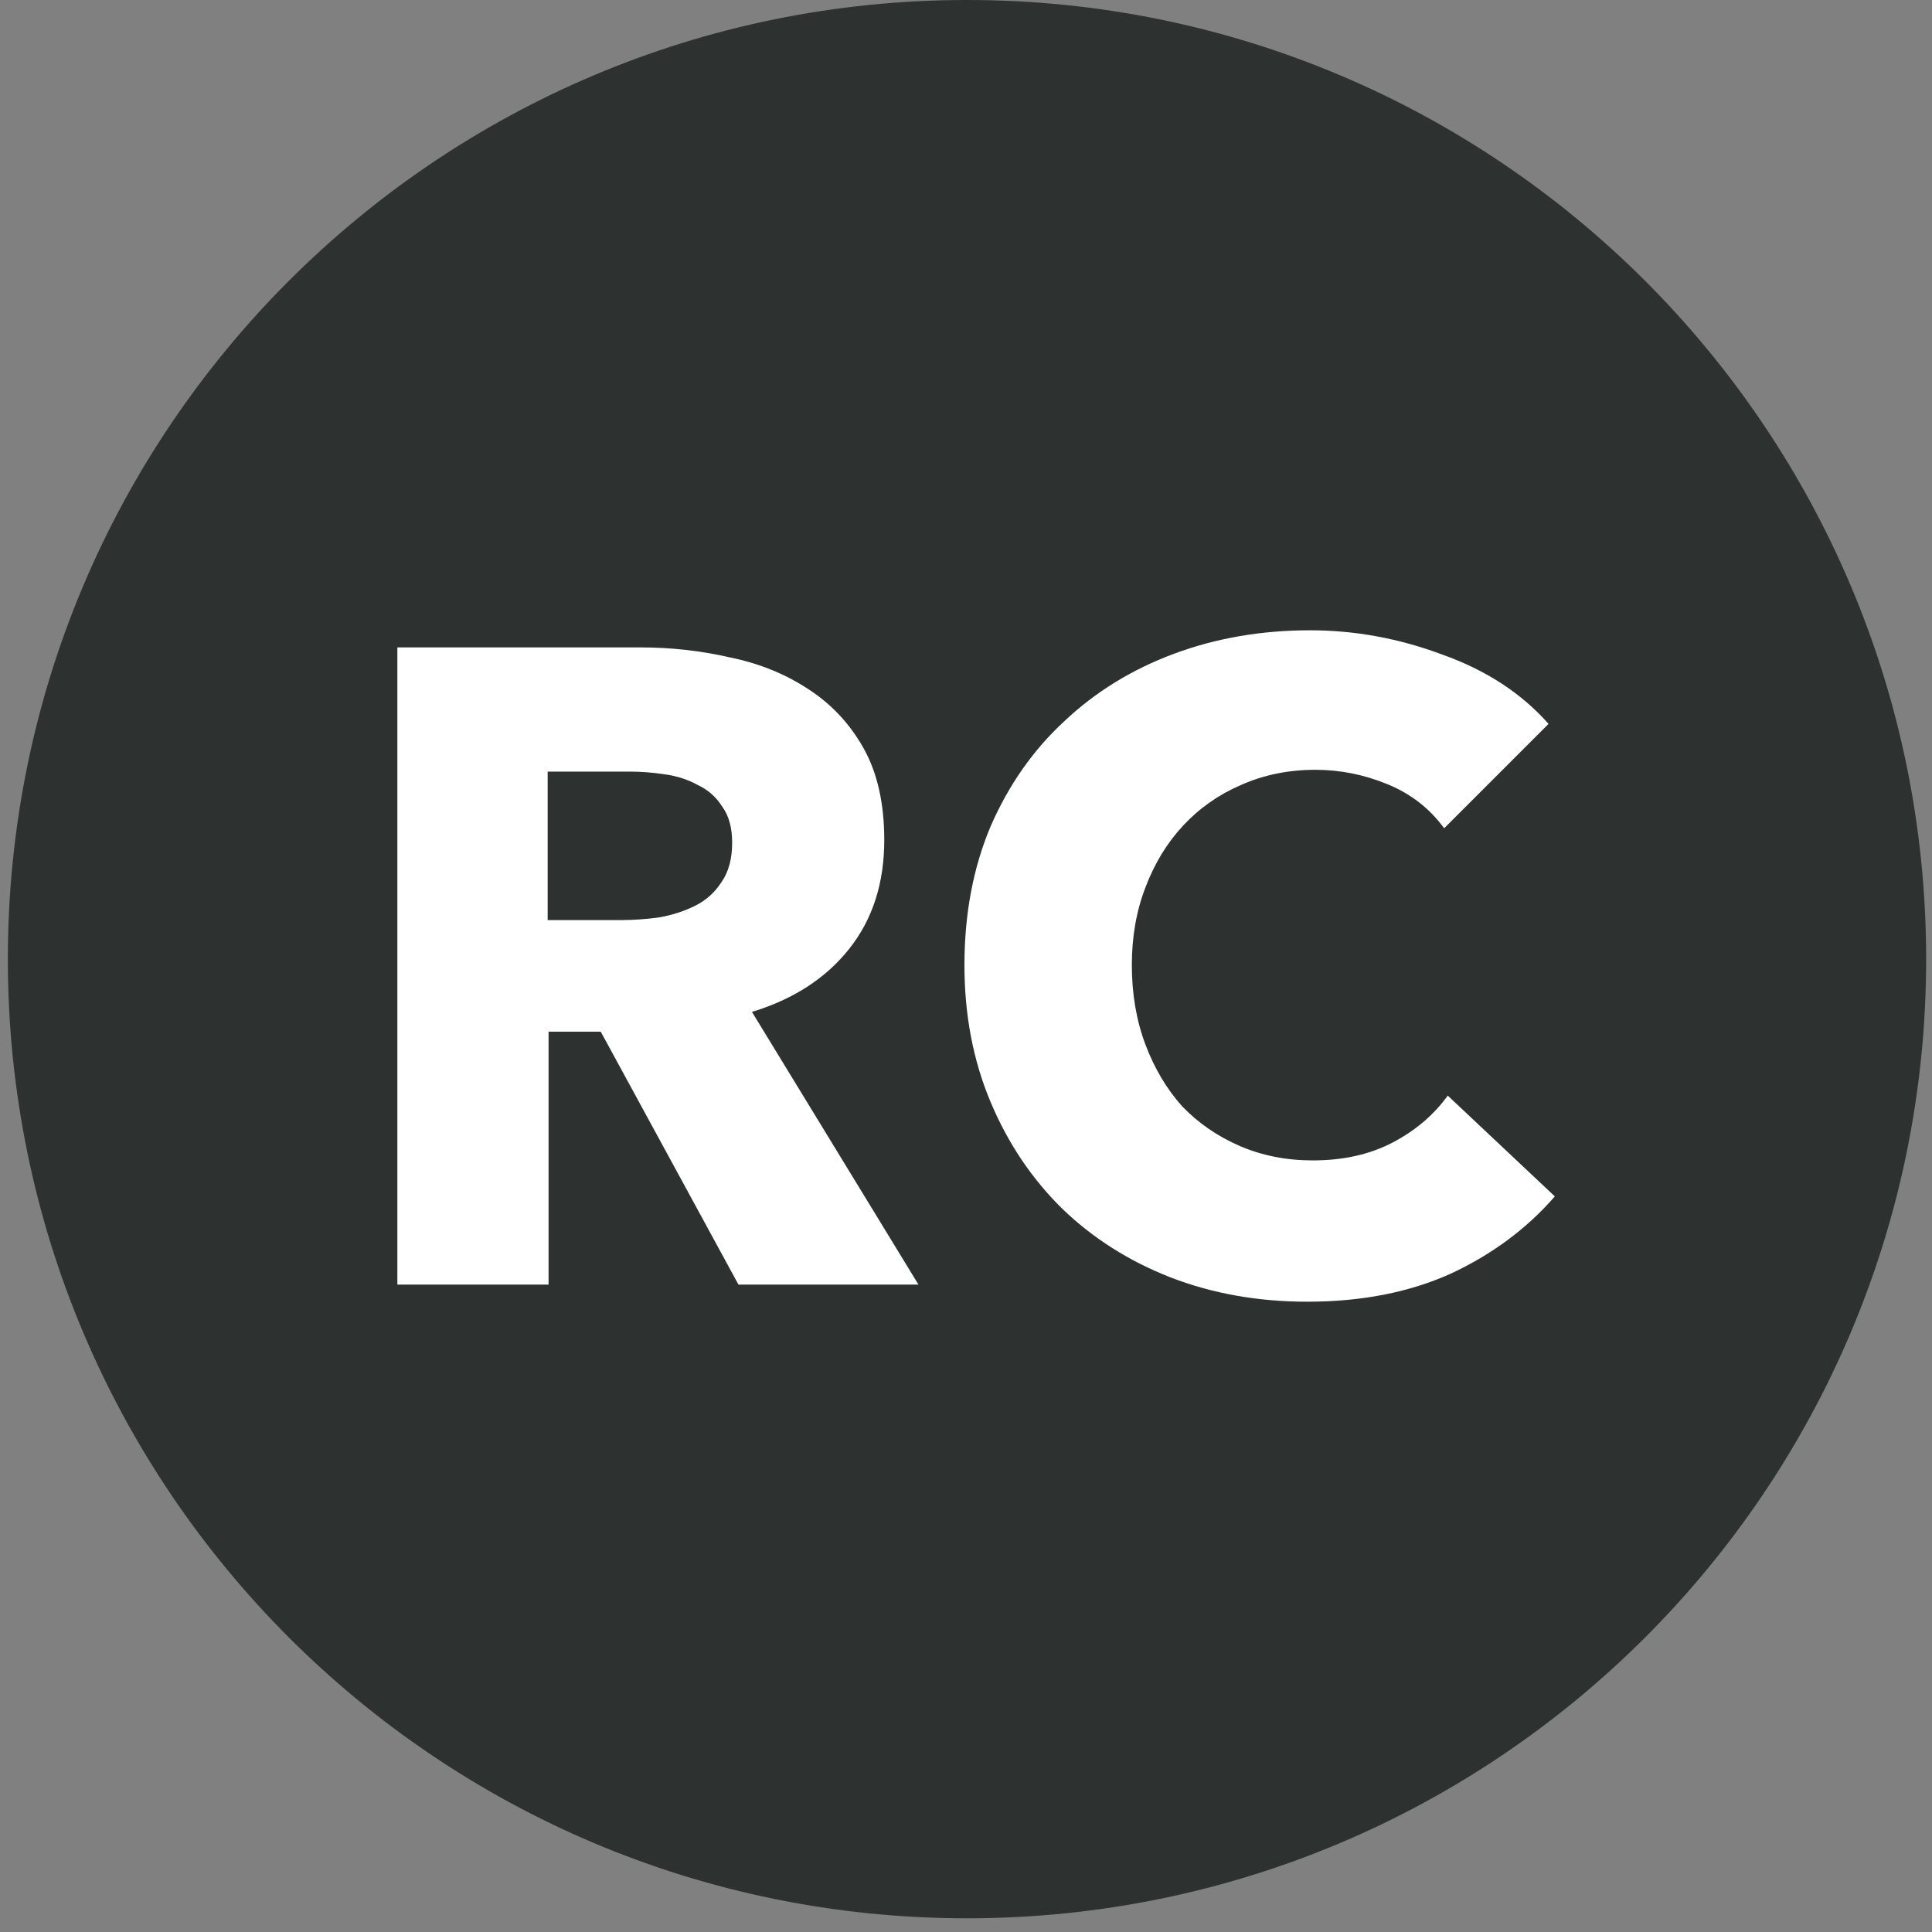<svg width="141" height="141" viewBox="0 0 141 141" fill="none" xmlns="http://www.w3.org/2000/svg">
<rect x="0" y="0" width="141" height="141" fill="#808080" stroke="none"/>
<path d="M140.573 70C140.573 108.66 109.233 140 70.573 140C31.913 140 0.573 108.66 0.573 70C0.573 31.34 31.913 0 70.573 0C109.233 0 140.573 31.34 140.573 70Z" fill="#2D3130"/>
<path d="M113.475 87.315C111.417 89.68 108.877 91.563 105.855 92.964C102.834 94.321 99.353 95 95.412 95C91.821 95 88.493 94.409 85.428 93.227C82.406 92.044 79.779 90.38 77.546 88.235C75.312 86.045 73.561 83.44 72.291 80.418C71.021 77.397 70.386 74.069 70.386 70.434C70.386 66.712 71.021 63.34 72.291 60.319C73.605 57.298 75.4 54.736 77.677 52.634C79.954 50.488 82.625 48.846 85.691 47.708C88.756 46.569 92.062 46 95.609 46C98.893 46 102.111 46.591 105.264 47.773C108.461 48.912 111.044 50.598 113.015 52.831L105.396 60.45C104.345 59.005 102.965 57.932 101.258 57.232C99.55 56.531 97.798 56.181 96.003 56.181C94.032 56.181 92.215 56.553 90.551 57.298C88.931 57.998 87.53 58.983 86.347 60.253C85.165 61.523 84.246 63.034 83.589 64.785C82.932 66.493 82.603 68.376 82.603 70.434C82.603 72.536 82.932 74.463 83.589 76.215C84.246 77.966 85.143 79.477 86.282 80.747C87.464 81.973 88.865 82.936 90.485 83.637C92.106 84.337 93.879 84.688 95.806 84.688C98.039 84.688 99.988 84.25 101.652 83.374C103.316 82.498 104.651 81.36 105.658 79.958L113.475 87.315Z" fill="white"/>
<path d="M53.894 93.752L43.844 75.295H40.035V93.752H29V47.248H46.735C48.968 47.248 51.135 47.489 53.237 47.971C55.383 48.408 57.288 49.175 58.952 50.269C60.66 51.364 62.017 52.809 63.024 54.605C64.031 56.4 64.535 58.633 64.535 61.304C64.535 64.457 63.681 67.106 61.973 69.252C60.265 71.398 57.901 72.93 54.879 73.85L67.031 93.752H53.894ZM53.434 61.501C53.434 60.407 53.194 59.531 52.712 58.874C52.274 58.173 51.683 57.648 50.938 57.298C50.238 56.904 49.428 56.641 48.508 56.509C47.632 56.378 46.778 56.312 45.946 56.312H39.969V67.15H45.289C46.209 67.15 47.151 67.084 48.114 66.953C49.077 66.778 49.953 66.493 50.741 66.099C51.529 65.705 52.164 65.136 52.646 64.391C53.172 63.647 53.434 62.684 53.434 61.501Z" fill="white"/>
</svg>
